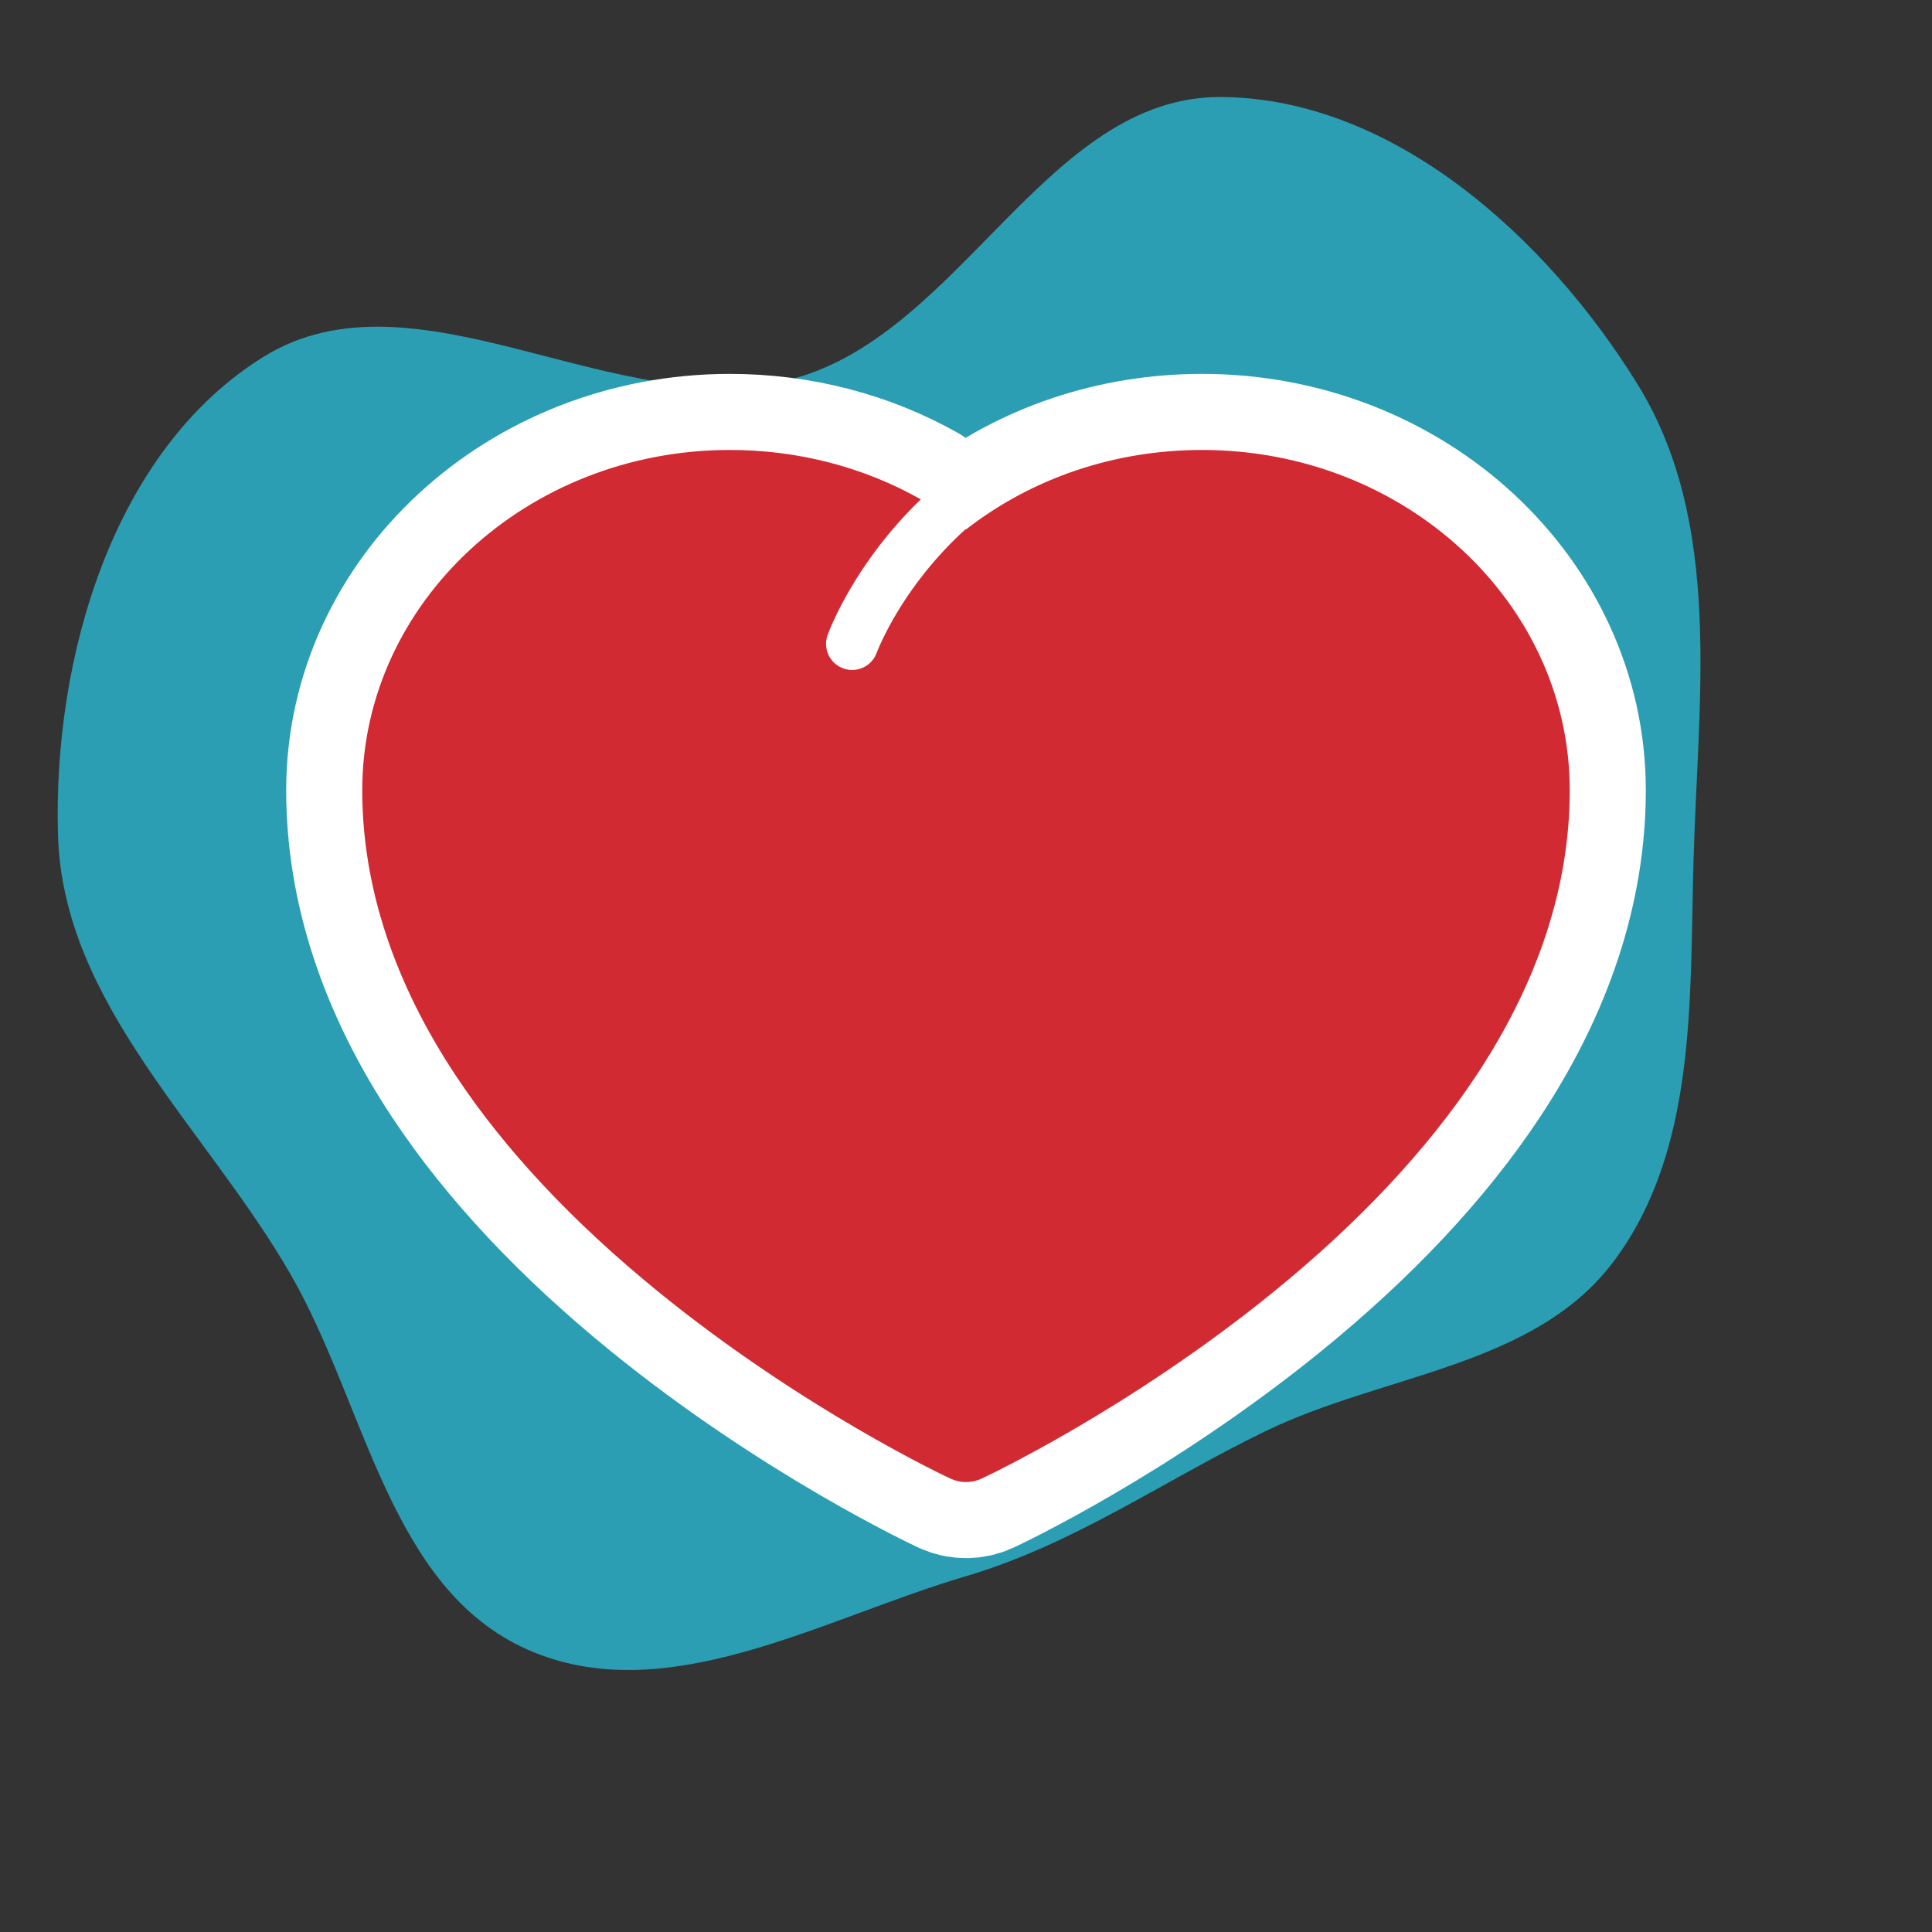 <?xml version="1.0" encoding="UTF-8"?>
<svg xmlns="http://www.w3.org/2000/svg" xmlns:xlink="http://www.w3.org/1999/xlink" fill="#d12a32" version="1.1" id="Capa_1" width="64px" height="64px" viewBox="-138.79 -138.79 740.20 740.20" xml:space="preserve">

<rect x="-138.79" y="-138.79" width="740.20" height="740.20" fill="#333333" stroke="none"/>

<g id="SVGRepo_bgCarrier" stroke-width="0" transform="translate(0,0), scale(1)">

<path transform="translate(-138.79, -138.79), scale(23.131)" d="M16,26.107C17.796,25.576,19.269,24.526,20.954,23.708C22.918,22.754,25.412,22.643,26.724,20.898C28.106,19.059,27.987,16.567,28.05,14.267C28.124,11.561,28.546,8.666,27.122,6.362C25.624,3.938,23.076,1.625,20.226,1.607C17.341,1.588,15.928,5.515,13.143,6.271C10.257,7.055,6.9,4.335,4.36,5.913C1.868,7.461,0.873,10.905,0.961,13.838C1.044,16.636,3.416,18.683,4.814,21.109C6.06,23.272,6.447,26.299,8.727,27.318C11.017,28.341,13.594,26.817,16,26.107" fill="#2b9eb3"></path>

</g>

<g id="SVGRepo_tracerCarrier" stroke-linecap="round" stroke-linejoin="round" stroke="#ffffff" stroke-width="58.29"> <g> <path d="M321.793,33.6c-33.486,0-65.168,10.74-90.484,30.464c-0.052-0.04-0.104-0.079-0.156-0.119 c-5.5,5-10.657,10.464-15.432,16.42c-13.285,16.571-18.578,30.81-18.63,30.951c-1.483,4.055-5.32,6.578-9.404,6.578 c-1.13,0-2.278-0.193-3.401-0.6c-5.182-1.88-7.87-7.585-6.005-12.771c0.604-1.682,10.134-27.325,35.716-51.998 C192.173,40.19,167.054,33.6,140.828,33.6C63.177,33.6,0,92.095,0,163.99c0,36.743,12.124,73.625,36.034,109.62 c18.786,28.271,44.861,56.065,77.514,82.604c55.162,44.839,109.543,70.433,111.832,71.5c1.863,0.872,3.895,1.307,5.93,1.307 c2.032,0,4.067-0.435,5.934-1.307c2.283-1.066,56.664-26.661,111.828-71.5c32.652-26.538,58.729-54.332,77.514-82.604 c23.91-35.994,36.033-72.877,36.033-109.62C462.619,92.094,399.445,33.6,321.793,33.6z"></path> </g> </g>

<g id="SVGRepo_iconCarrier"> <g> <path d="M321.793,33.6c-33.486,0-65.168,10.74-90.484,30.464c-0.052-0.04-0.104-0.079-0.156-0.119 c-5.5,5-10.657,10.464-15.432,16.42c-13.285,16.571-18.578,30.81-18.63,30.951c-1.483,4.055-5.32,6.578-9.404,6.578 c-1.13,0-2.278-0.193-3.401-0.6c-5.182-1.88-7.87-7.585-6.005-12.771c0.604-1.682,10.134-27.325,35.716-51.998 C192.173,40.19,167.054,33.6,140.828,33.6C63.177,33.6,0,92.095,0,163.99c0,36.743,12.124,73.625,36.034,109.62 c18.786,28.271,44.861,56.065,77.514,82.604c55.162,44.839,109.543,70.433,111.832,71.5c1.863,0.872,3.895,1.307,5.93,1.307 c2.032,0,4.067-0.435,5.934-1.307c2.283-1.066,56.664-26.661,111.828-71.5c32.652-26.538,58.729-54.332,77.514-82.604 c23.91-35.994,36.033-72.877,36.033-109.62C462.619,92.094,399.445,33.6,321.793,33.6z"></path> </g> </g>

</svg>
